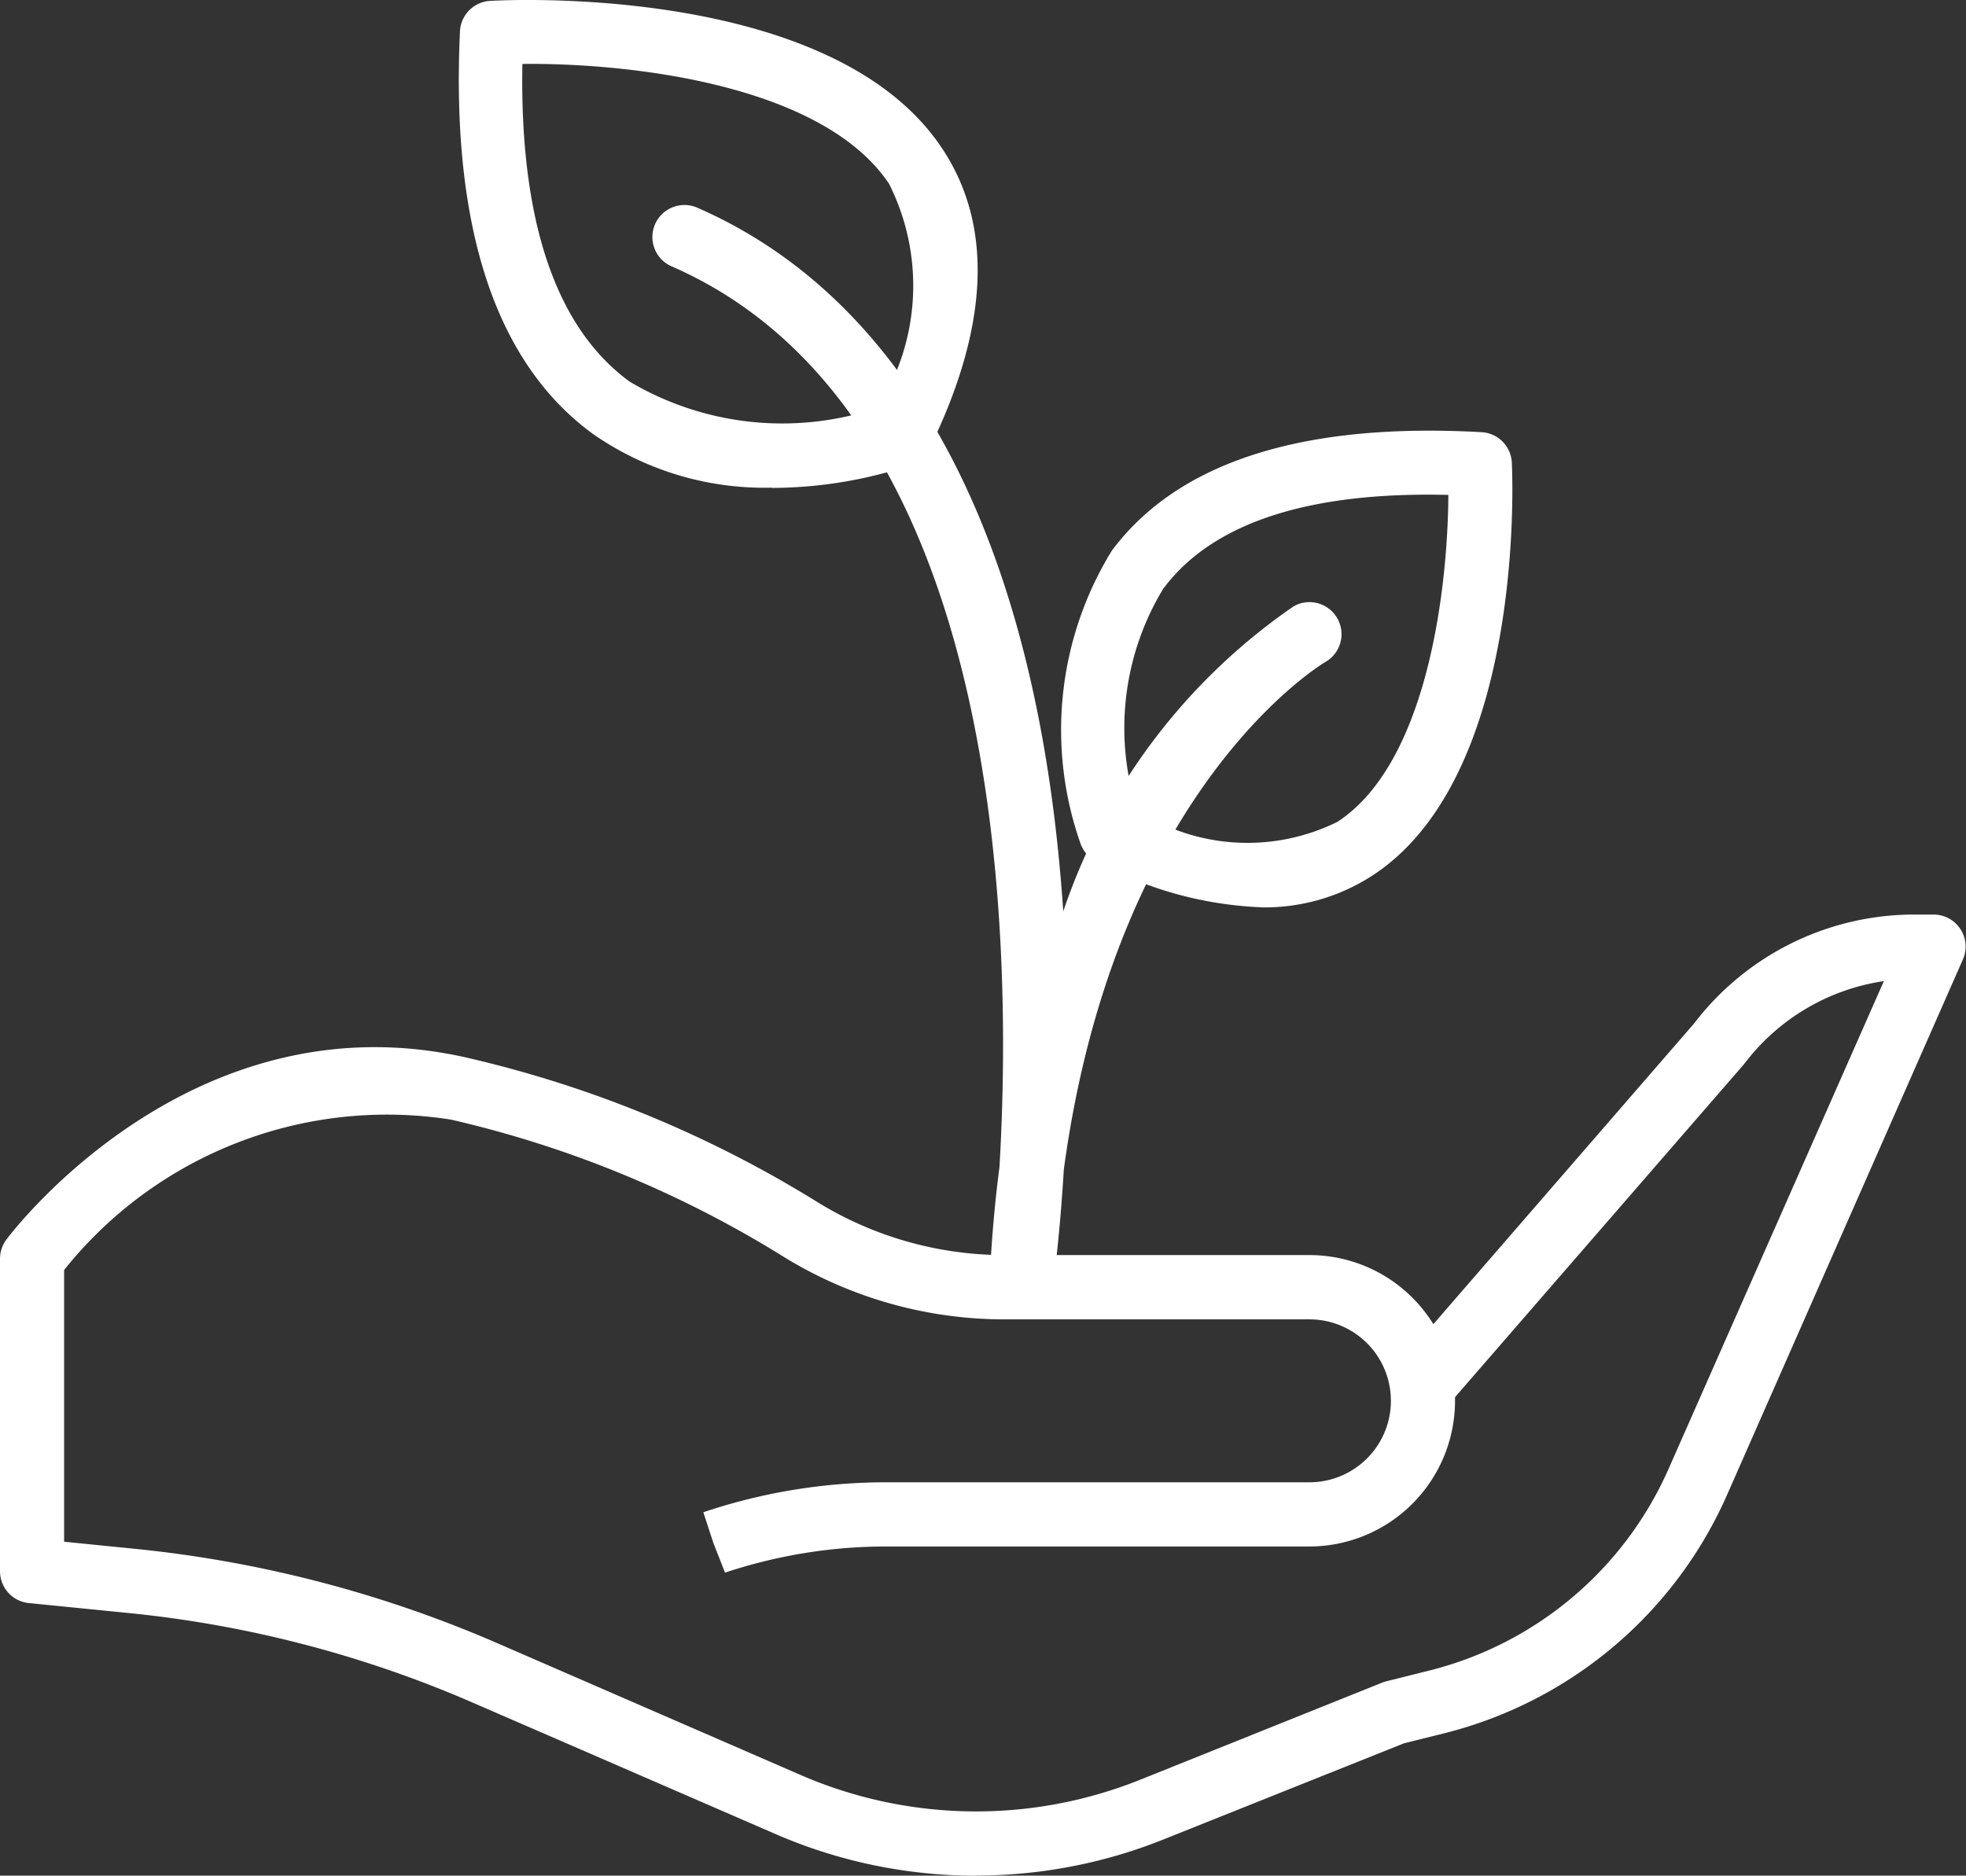 <svg xmlns="http://www.w3.org/2000/svg" width="24.128" height="23.023" viewBox="0 0 24.128 23.023">
  <rect x="0" y="0" width="24.128" height="23.023" fill="#333333" stroke="none"/>
  <g id="growth" transform="translate(0 -0.467)">
    <path id="Path_7129" data-name="Path 7129" d="M11.983,207.181a6.171,6.171,0,0,1-2.458-.508L5.8,205.056a14.106,14.106,0,0,0-4.229-1.1l-1.222-.122A.393.393,0,0,1,0,203.44v-3.832a.392.392,0,0,1,.079-.236c.091-.122,2.281-2.982,5.625-2.238a14.2,14.2,0,0,1,4.335,1.783,4.377,4.377,0,0,0,2.312.646h3.72a1.787,1.787,0,0,1,1.52.848l3.2-3.691a3.4,3.4,0,0,1,2.7-1.337h.239a.393.393,0,0,1,.36.551l-2.9,6.585a5.163,5.163,0,0,1-3.45,2.91l-.51.127-2.966,1.186a6.169,6.169,0,0,1-2.288.437Zm-11.2-4.1.867.087a14.9,14.9,0,0,1,4.465,1.164l3.72,1.617a5.409,5.409,0,0,0,4.141.061l2.99-1.2a.4.4,0,0,1,.051-.016l.536-.134a4.37,4.37,0,0,0,2.921-2.464L23.12,196.2a2.628,2.628,0,0,0-1.714,1.017l-3.549,4.09c0,.015,0,.03,0,.046a1.789,1.789,0,0,1-1.787,1.787H10.88a6.258,6.258,0,0,0-1.982.321l-.144-.367-.122-.374.02-.007a7.038,7.038,0,0,1,2.228-.361h5.19a1,1,0,1,0,0-2H12.35a5.162,5.162,0,0,1-2.726-.764A13.416,13.416,0,0,0,5.534,197.9a5.07,5.07,0,0,0-4.747,1.846v3.337Zm0,0" transform="translate(0 -183.69)" fill="#fff"/>
    <path id="Path_7130" data-name="Path 7130" d="M228.457,98.09a4.615,4.615,0,0,1-2.029-.56.4.4,0,0,1-.194-.219,4.2,4.2,0,0,1,.384-3.6c.811-1.086,2.337-1.576,4.537-1.453a.393.393,0,0,1,.371.373c.008.156.17,3.841-1.709,5.068a2.431,2.431,0,0,1-1.359.392ZM226.929,96.9a2.492,2.492,0,0,0,2.457.141c1.114-.728,1.355-2.888,1.361-4.013-1.724-.042-2.9.346-3.5,1.153A3.3,3.3,0,0,0,226.929,96.9Zm0,0" transform="translate(-212.972 -86.486)" fill="#fff"/>
    <path id="Path_7131" data-name="Path 7131" d="M101.561,6.453a3.679,3.679,0,0,1-2.2-.663c-1.191-.872-1.738-2.533-1.627-4.937A.393.393,0,0,1,98.1.478c.17-.01,4.2-.225,5.55,1.809.631.946.579,2.186-.153,3.685a.393.393,0,0,1-.218.2,5.429,5.429,0,0,1-1.719.284Zm1.584-.653h0ZM98.5,1.252c-.034,1.925.409,3.237,1.317,3.9a3.673,3.673,0,0,0,3.041.322A2.784,2.784,0,0,0,103,2.723C102.168,1.48,99.74,1.237,98.5,1.252Zm0,0" transform="translate(-92.089)" fill="#fff"/>
    <path id="Path_7132" data-name="Path 7132" d="M143.655,57.693l-.037,0a.393.393,0,0,1-.356-.411q.035-.694.117-1.317c.164-2.782.079-9.262-4.018-11.055a.393.393,0,1,1,.315-.72c2.414,1.056,3.933,3.686,4.391,7.6.041.351.072.7.095,1.035a7.419,7.419,0,0,1,2.828-3.745.393.393,0,0,1,.387.685c-.042.024-2.573,1.543-3.208,6.228-.048.8-.118,1.312-.125,1.359a.393.393,0,0,1-.389.339Zm0,0" transform="translate(-131.113 -41.171)" fill="#fff"/>
  </g>
</svg>
